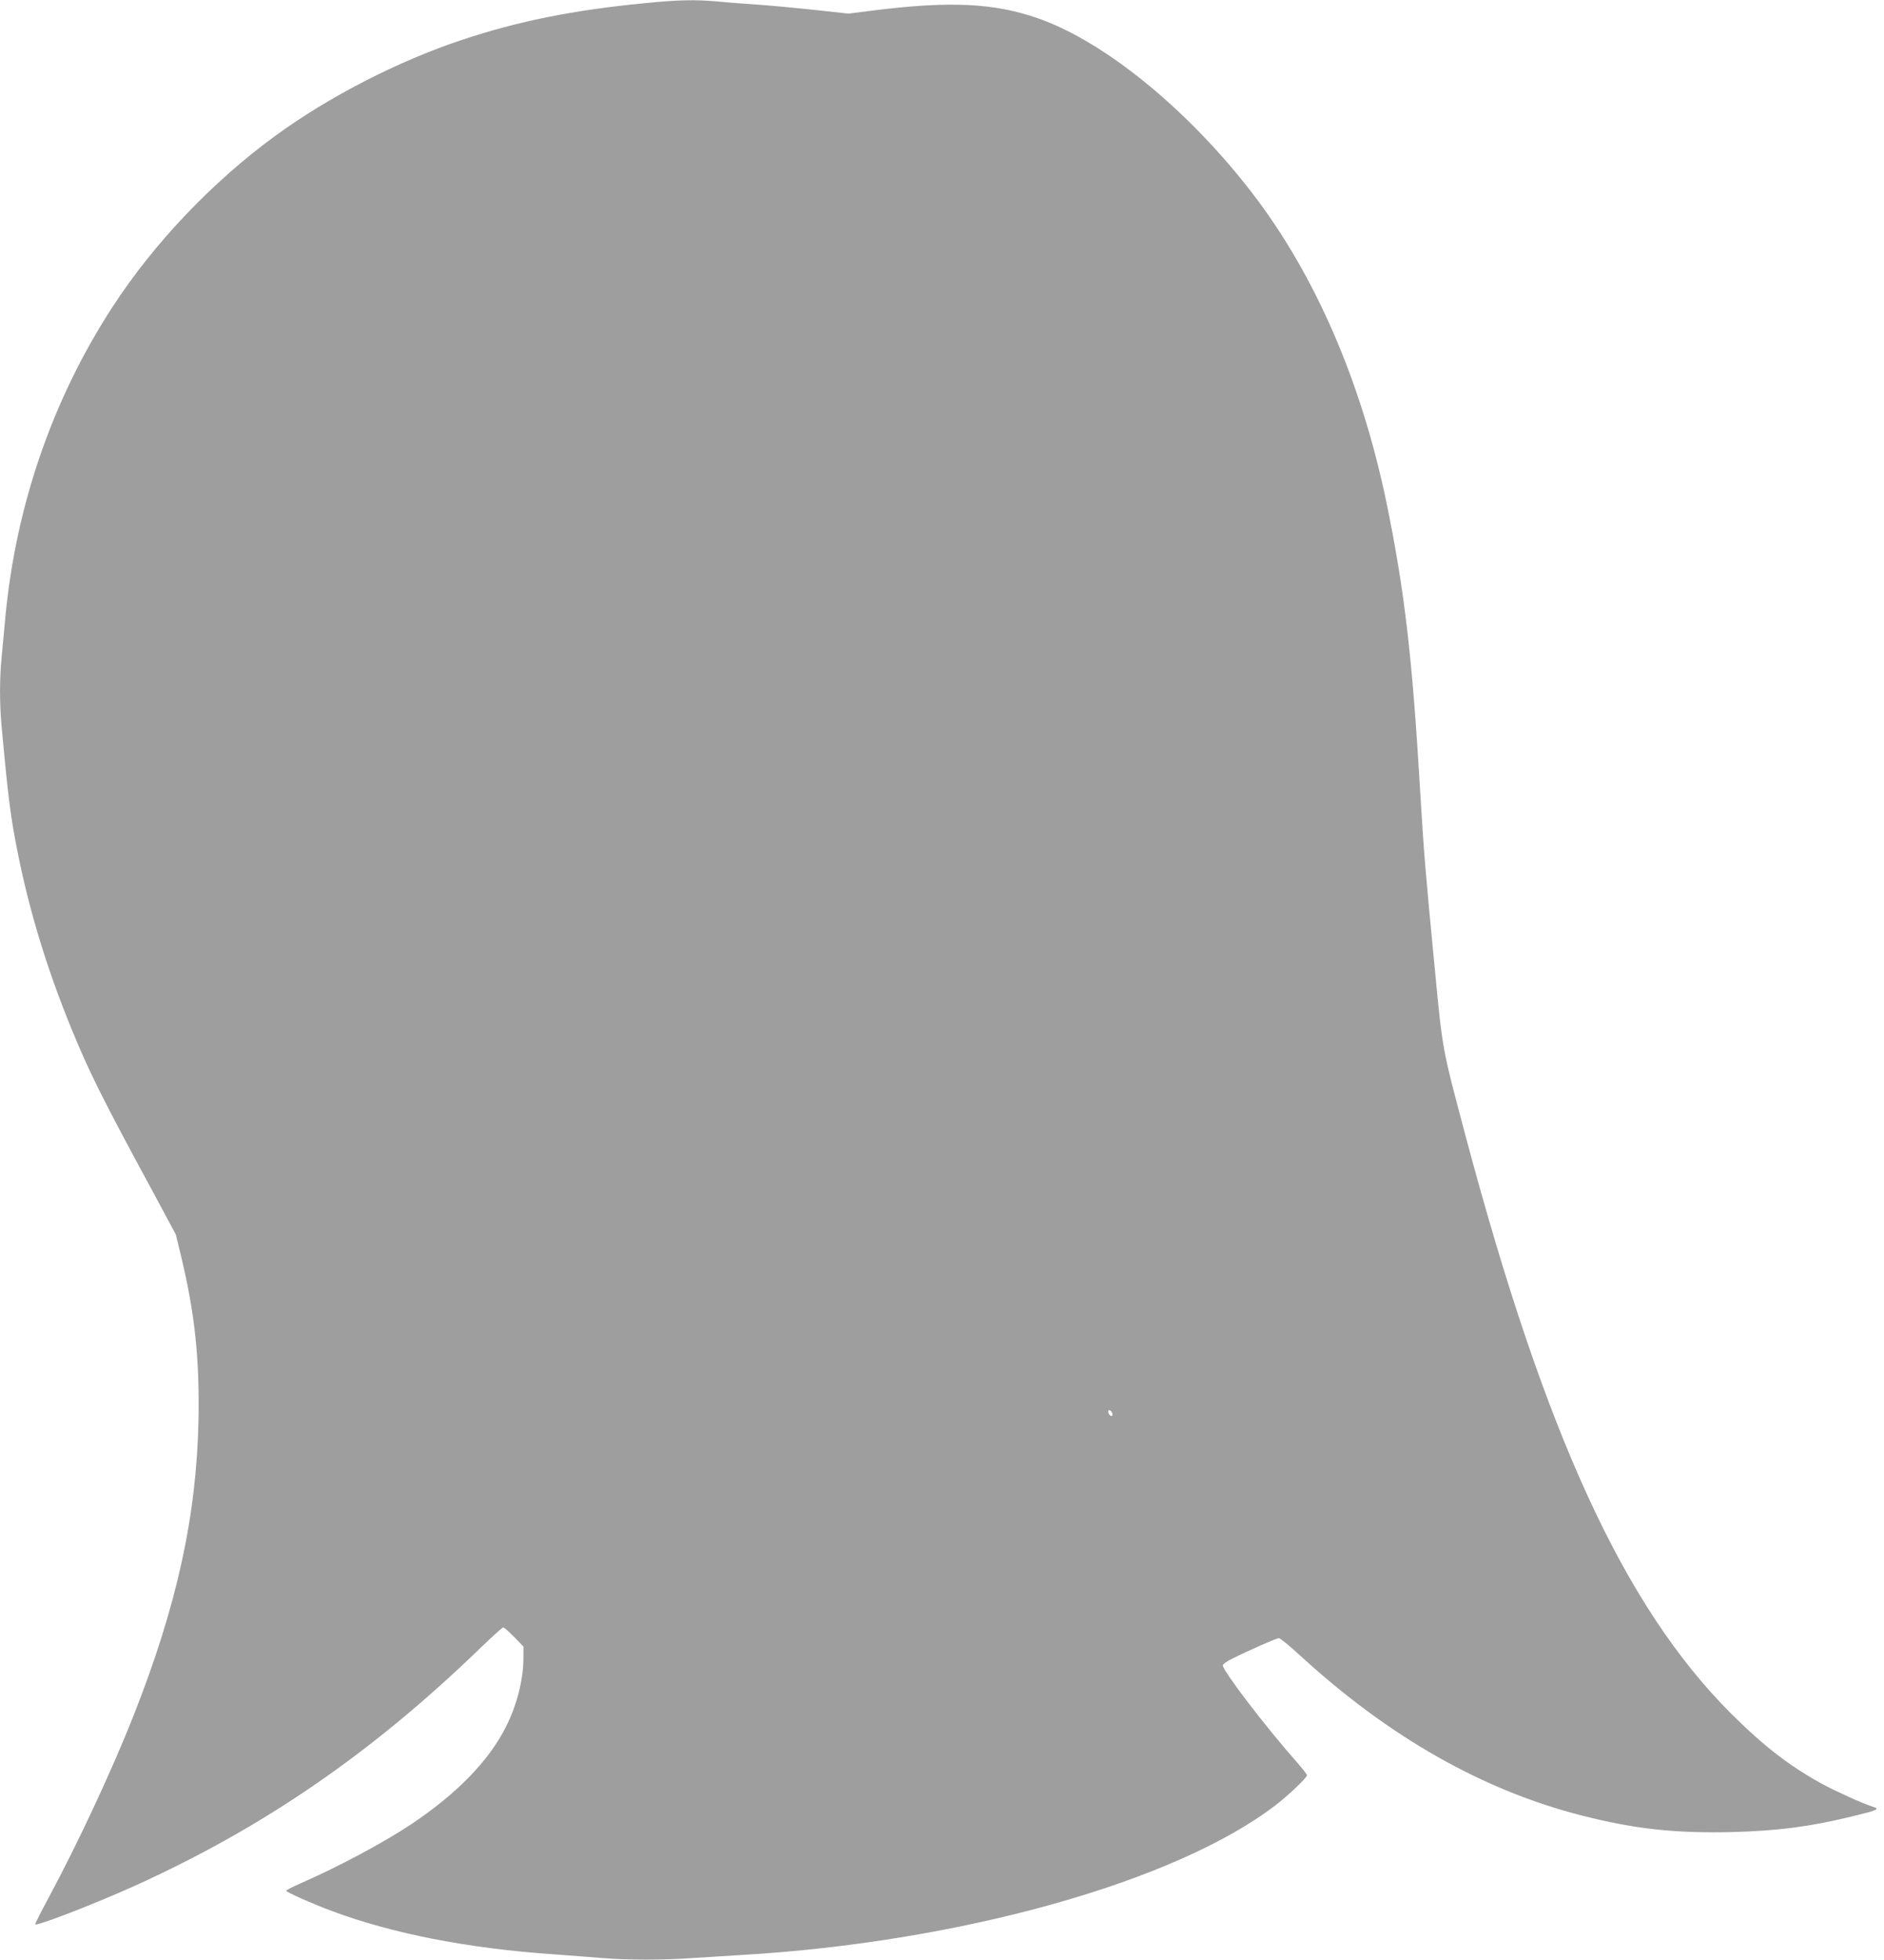 <?xml version="1.0" standalone="no"?>
<!DOCTYPE svg PUBLIC "-//W3C//DTD SVG 20010904//EN"
 "http://www.w3.org/TR/2001/REC-SVG-20010904/DTD/svg10.dtd">
<svg version="1.0" xmlns="http://www.w3.org/2000/svg"
 width="1231pt" height="1280pt" viewBox="0 0 1231 1280"
 preserveAspectRatio="xMidYMid meet">
<g transform="translate(0,1280) scale(0.1,-0.1)"
fill="#9e9e9e" stroke="none">
<path d="M4210 12779 c-464 -45 -823 -117 -1190 -239 -419 -139 -872 -372
-1221 -627 -410 -299 -793 -701 -1064 -1118 -391 -601 -631 -1296 -700 -2026
-8 -90 -20 -211 -25 -269 -13 -135 -13 -294 0 -439 44 -483 60 -605 111 -856
76 -373 190 -743 342 -1115 119 -292 199 -453 541 -1084 l145 -270 36 -149
c88 -367 119 -663 112 -1057 -12 -630 -141 -1219 -424 -1935 -139 -353 -364
-835 -556 -1192 -48 -89 -87 -166 -87 -172 0 -17 382 130 648 250 840 380
1547 865 2253 1547 81 78 151 142 157 142 6 0 37 -28 71 -62 l61 -63 0 -76 c0
-140 -43 -309 -116 -452 -112 -221 -321 -435 -619 -634 -181 -120 -471 -275
-717 -383 -54 -23 -98 -46 -98 -50 0 -9 166 -83 300 -133 391 -146 880 -242
1430 -281 118 -9 271 -20 340 -26 157 -13 404 -13 580 0 74 5 218 14 320 20
1433 83 2842 478 3495 979 79 60 205 180 205 195 0 6 -32 47 -71 91 -203 230
-479 591 -479 627 0 8 26 27 58 42 109 55 294 136 308 136 8 0 70 -50 136
-111 584 -536 1198 -884 1848 -1049 343 -87 604 -115 970 -107 306 8 515 35
794 103 171 42 182 47 130 64 -63 19 -242 101 -329 148 -218 120 -383 249
-596 461 -699 700 -1213 1820 -1733 3771 -155 584 -149 553 -200 1080 -62 643
-72 760 -96 1160 -52 892 -104 1330 -221 1898 -164 790 -466 1487 -878 2022
-417 542 -960 986 -1395 1139 -289 102 -581 116 -1092 51 l-150 -19 -220 24
c-120 13 -291 29 -379 35 -88 6 -207 15 -264 21 -141 12 -252 10 -471 -12z
m3058 -9213 c3 -12 -1 -17 -10 -14 -7 3 -15 13 -16 22 -3 12 1 17 10 14 7 -3
15 -13 16 -22z"/>
</g>
</svg>
